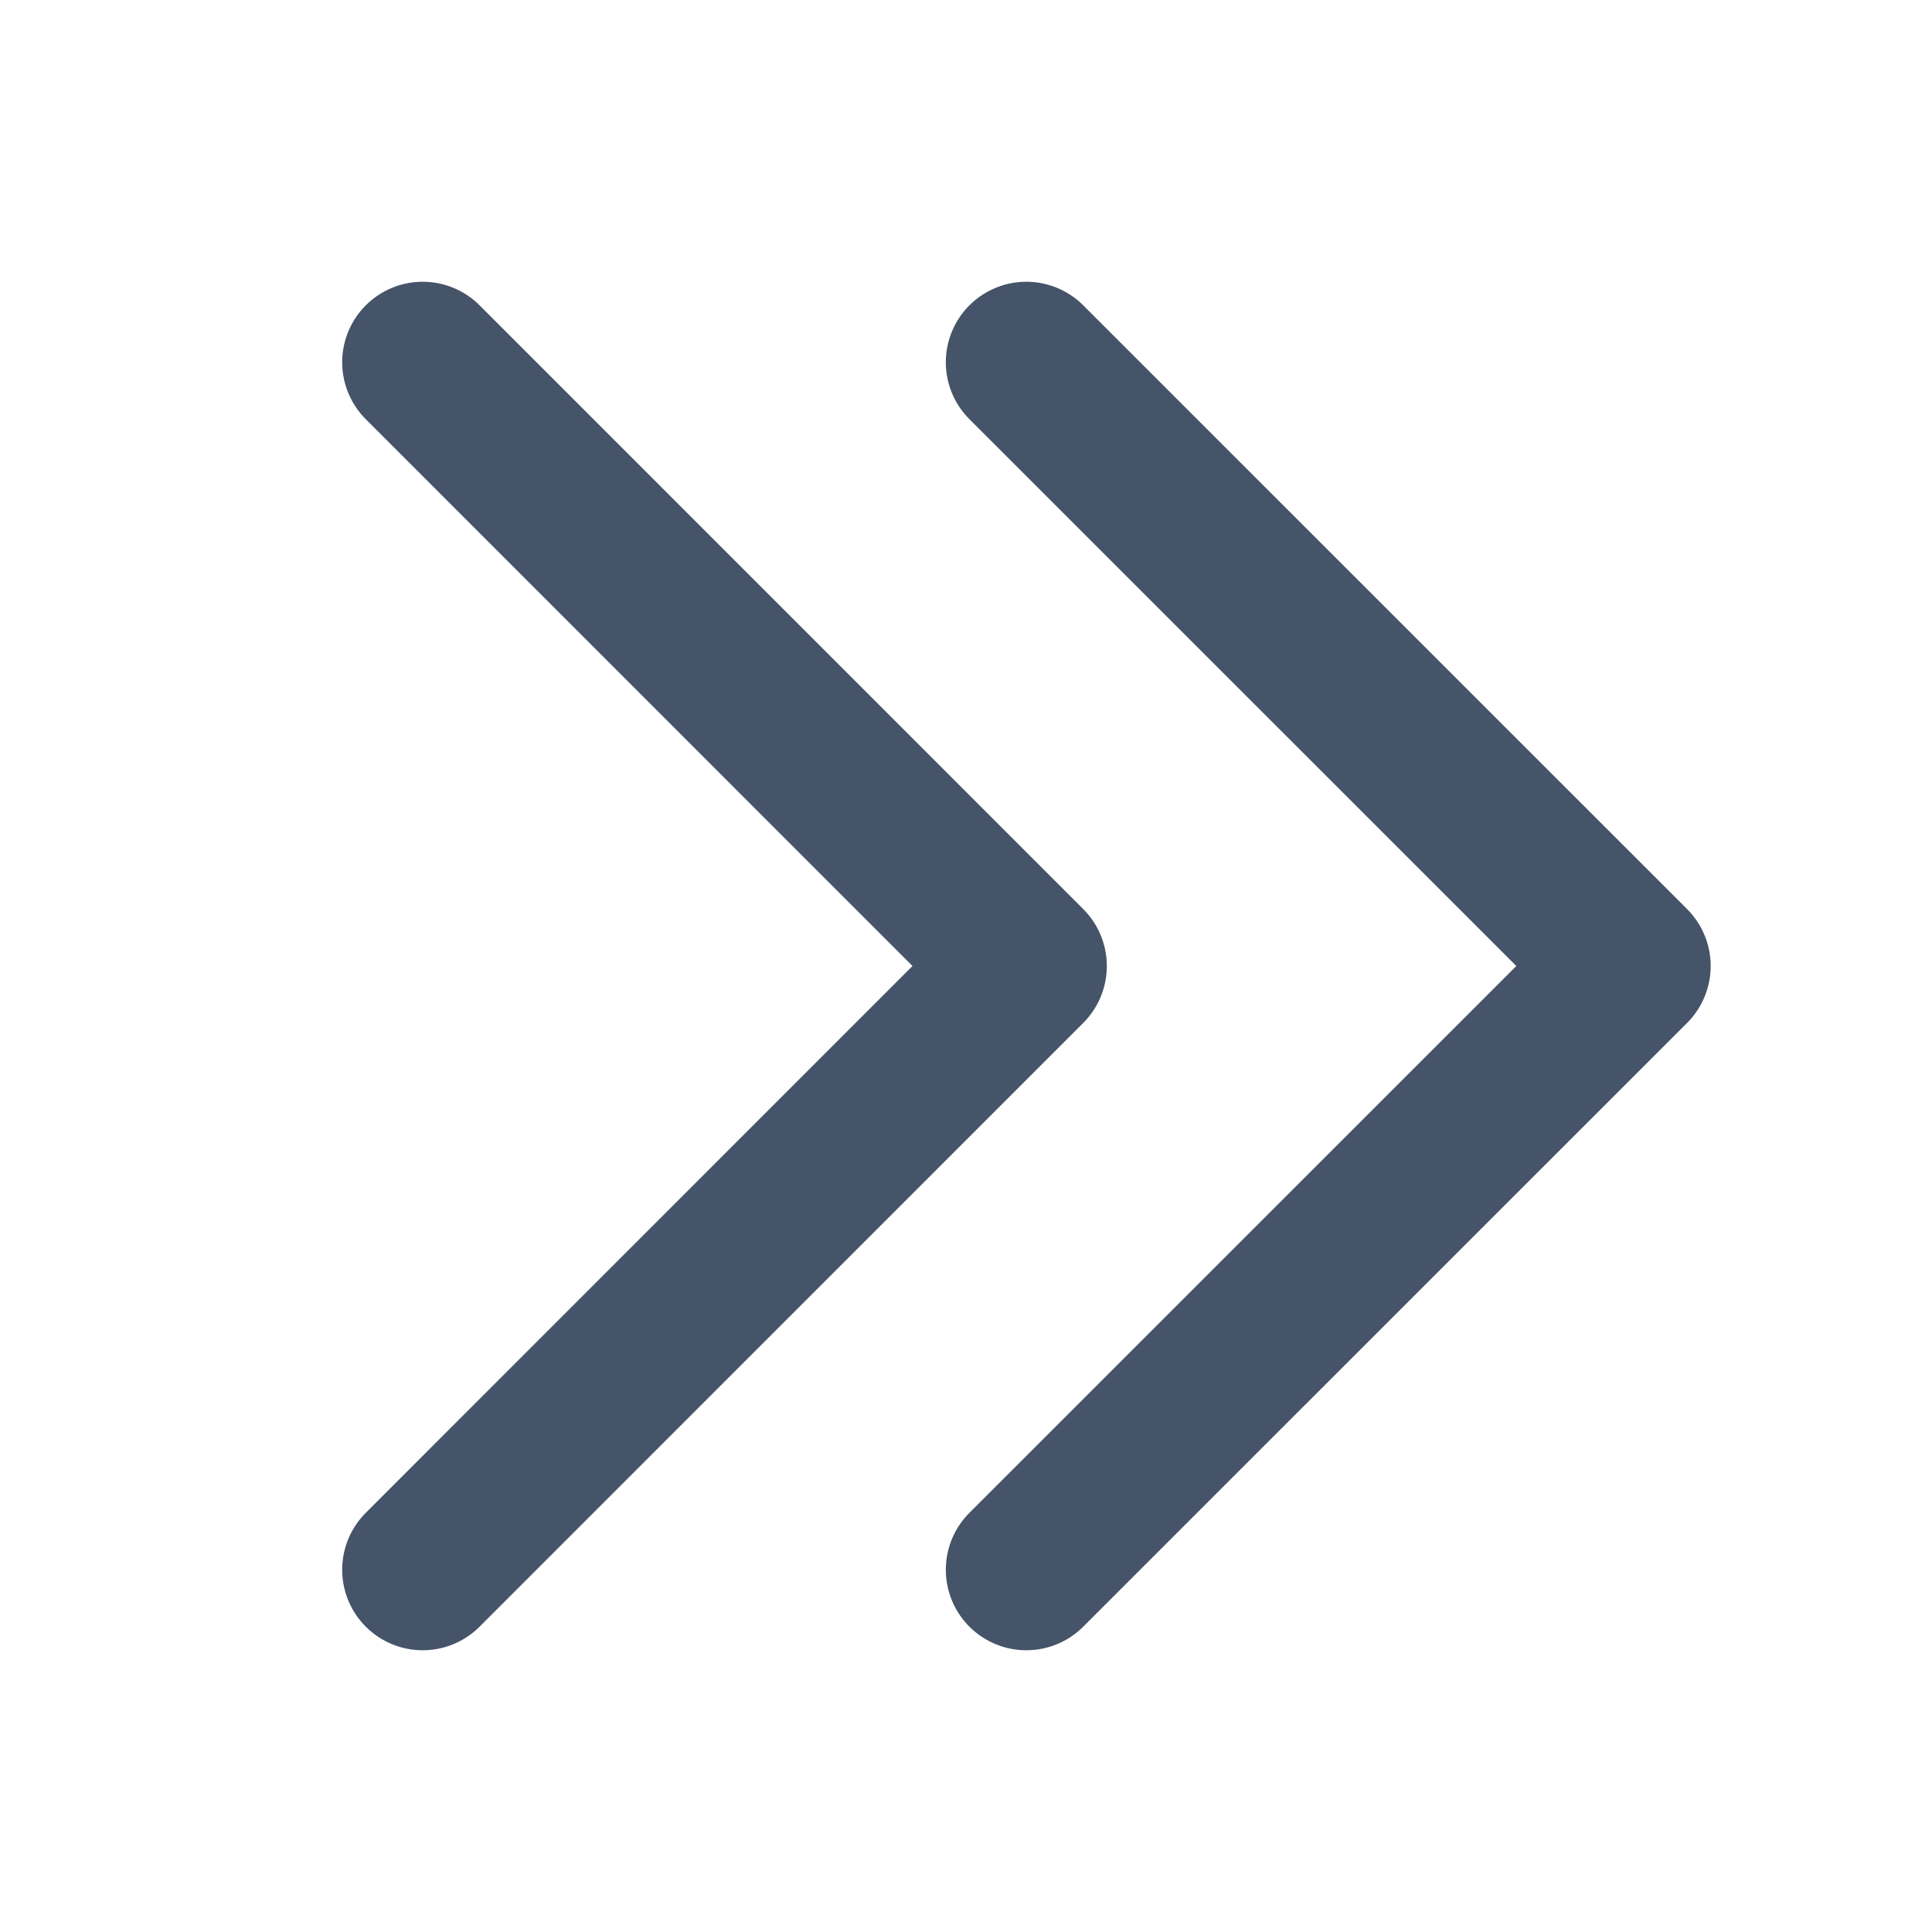 <svg xmlns="http://www.w3.org/2000/svg" width="18" height="18" viewBox="0 0 18 18" fill="none"><path d="M9.562 3.375L15.188 9L9.562 14.625M3.938 3.375L9.562 9L3.938 14.625" stroke="#455468" stroke-width="1.5" stroke-linecap="round" stroke-linejoin="round"></path></svg>